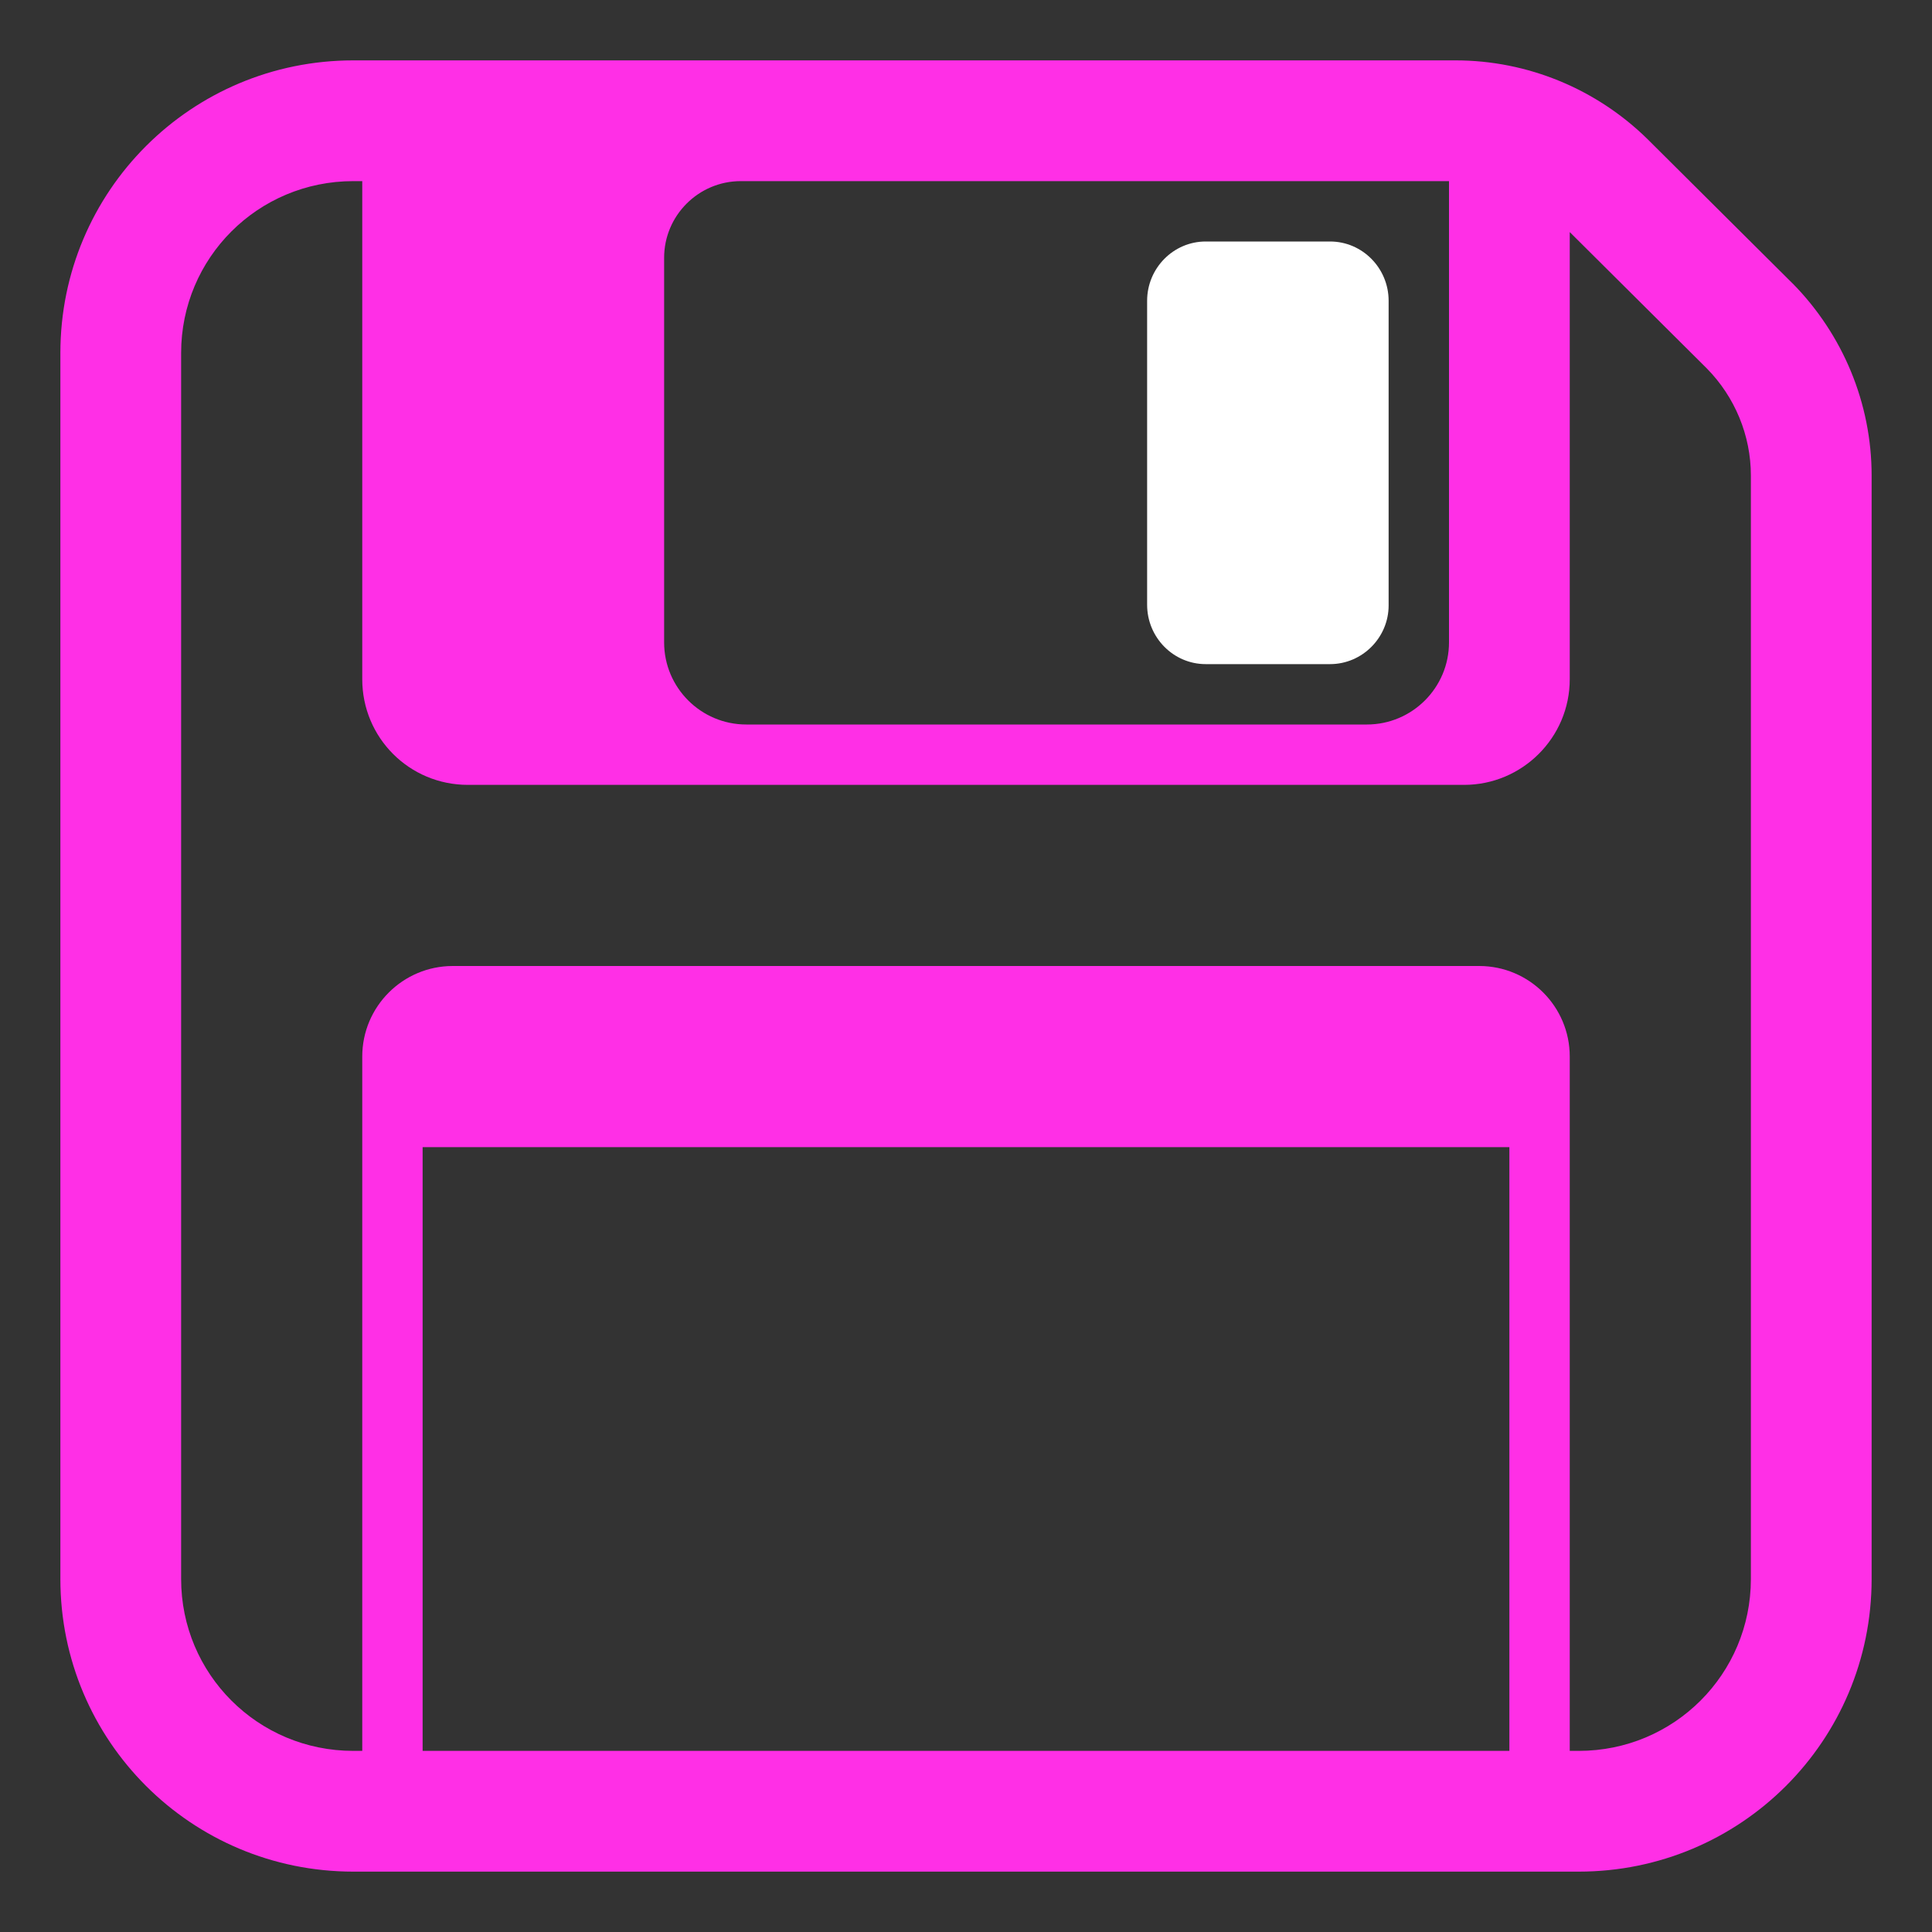 <?xml version="1.0" encoding="UTF-8"?> <svg xmlns="http://www.w3.org/2000/svg" viewBox="1984 2484 32 32" width="32" height="32"><rect x="1984" y="2484" width="32" height="32" fill="#333333" stroke="none"/><path fill="#ffffff" stroke="none" fill-opacity="1" stroke-width="1" stroke-opacity="1" color="rgb(51, 51, 51)" font-size-adjust="none" id="tSvg73ae4e6419" title="Path 35" d="M 2003.97 2495 C 2004.657 2495 2005.343 2495 2006.03 2495 C 2006.565 2495 2007 2494.559 2007 2494.028 C 2007 2492.346 2007 2490.664 2007 2488.982 C 2007 2488.441 2006.565 2488 2006.03 2488 C 2005.343 2488 2004.657 2488 2003.97 2488 C 2003.436 2488 2003 2488.441 2003 2488.982 C 2003 2490.661 2003 2492.339 2003 2494.017C 2003 2494.559 2003.436 2495 2003.97 2495Z"></path><path fill="#ff2fe6" stroke="none" fill-opacity="1" stroke-width="1" stroke-opacity="1" color="rgb(51, 51, 51)" font-size-adjust="none" id="tSvge5697a1104" title="Path 36" d="M 1989.852 2485 C 1987.169 2485 1985 2487.165 1985 2489.847 C 1985 2496.616 1985 2503.384 1985 2510.153 C 1985 2512.834 1987.169 2515 1989.852 2515 C 1996.617 2515 2003.383 2515 2010.149 2515 C 2012.831 2515 2015 2512.834 2015 2510.153 C 2015 2504.06 2015 2497.968 2015 2491.876 C 2015 2490.68 2014.524 2489.54 2013.692 2488.695 C 2013.69 2488.693 2013.687 2488.691 2013.685 2488.689 C 2012.888 2487.896 2012.091 2487.103 2011.294 2486.31 C 2011.293 2486.309 2011.292 2486.308 2011.29 2486.306 C 2010.445 2485.475 2009.304 2485 2008.108 2485C 2002.023 2485 1995.937 2485 1989.852 2485Z M 1987 2489.847 C 1987 2488.272 1988.272 2487 1989.852 2487 C 1989.901 2487 1989.951 2487 1990 2487 C 1990 2489.75 1990 2492.5 1990 2495.25 C 1990 2496.22 1990.78 2497 1991.75 2497 C 1997.25 2497 2002.75 2497 2008.25 2497 C 2009.21 2497 2010 2496.22 2010 2495.25 C 2010 2492.781 2010 2490.313 2010 2487.844 C 2010.757 2488.597 2011.514 2489.35 2012.271 2490.103 C 2012.737 2490.577 2013 2491.214 2013 2491.876 C 2013 2497.968 2013 2504.06 2013 2510.153 C 2013 2511.728 2011.728 2513 2010.149 2513 C 2010.099 2513 2010.05 2513 2010 2513 C 2010 2509.167 2010 2505.333 2010 2501.5 C 2010 2500.672 2009.329 2500 2008.5 2500 C 2002.833 2500 1997.167 2500 1991.5 2500 C 1990.672 2500 1990 2500.672 1990 2501.5 C 1990 2505.333 1990 2509.167 1990 2513 C 1989.951 2513 1989.901 2513 1989.852 2513 C 1988.272 2513 1987 2511.728 1987 2510.153C 1987 2503.384 1987 2496.616 1987 2489.847Z M 2009 2503 C 2009 2506.333 2009 2509.667 2009 2513 C 2003 2513 1997 2513 1991 2513 C 1991 2509.667 1991 2506.333 1991 2503C 1997 2503 2003 2503 2009 2503Z M 2006.64 2496 C 2003.213 2496 1999.787 2496 1996.36 2496 C 1995.61 2496 1995 2495.39 1995 2494.64 C 1995 2492.517 1995 2490.393 1995 2488.27 C 1995 2487.57 1995.57 2487 1996.27 2487 C 2000.18 2487 2004.09 2487 2008 2487 C 2008 2489.547 2008 2492.093 2008 2494.64C 2008 2495.39 2007.39 2496 2006.64 2496Z"></path><defs> </defs></svg> 